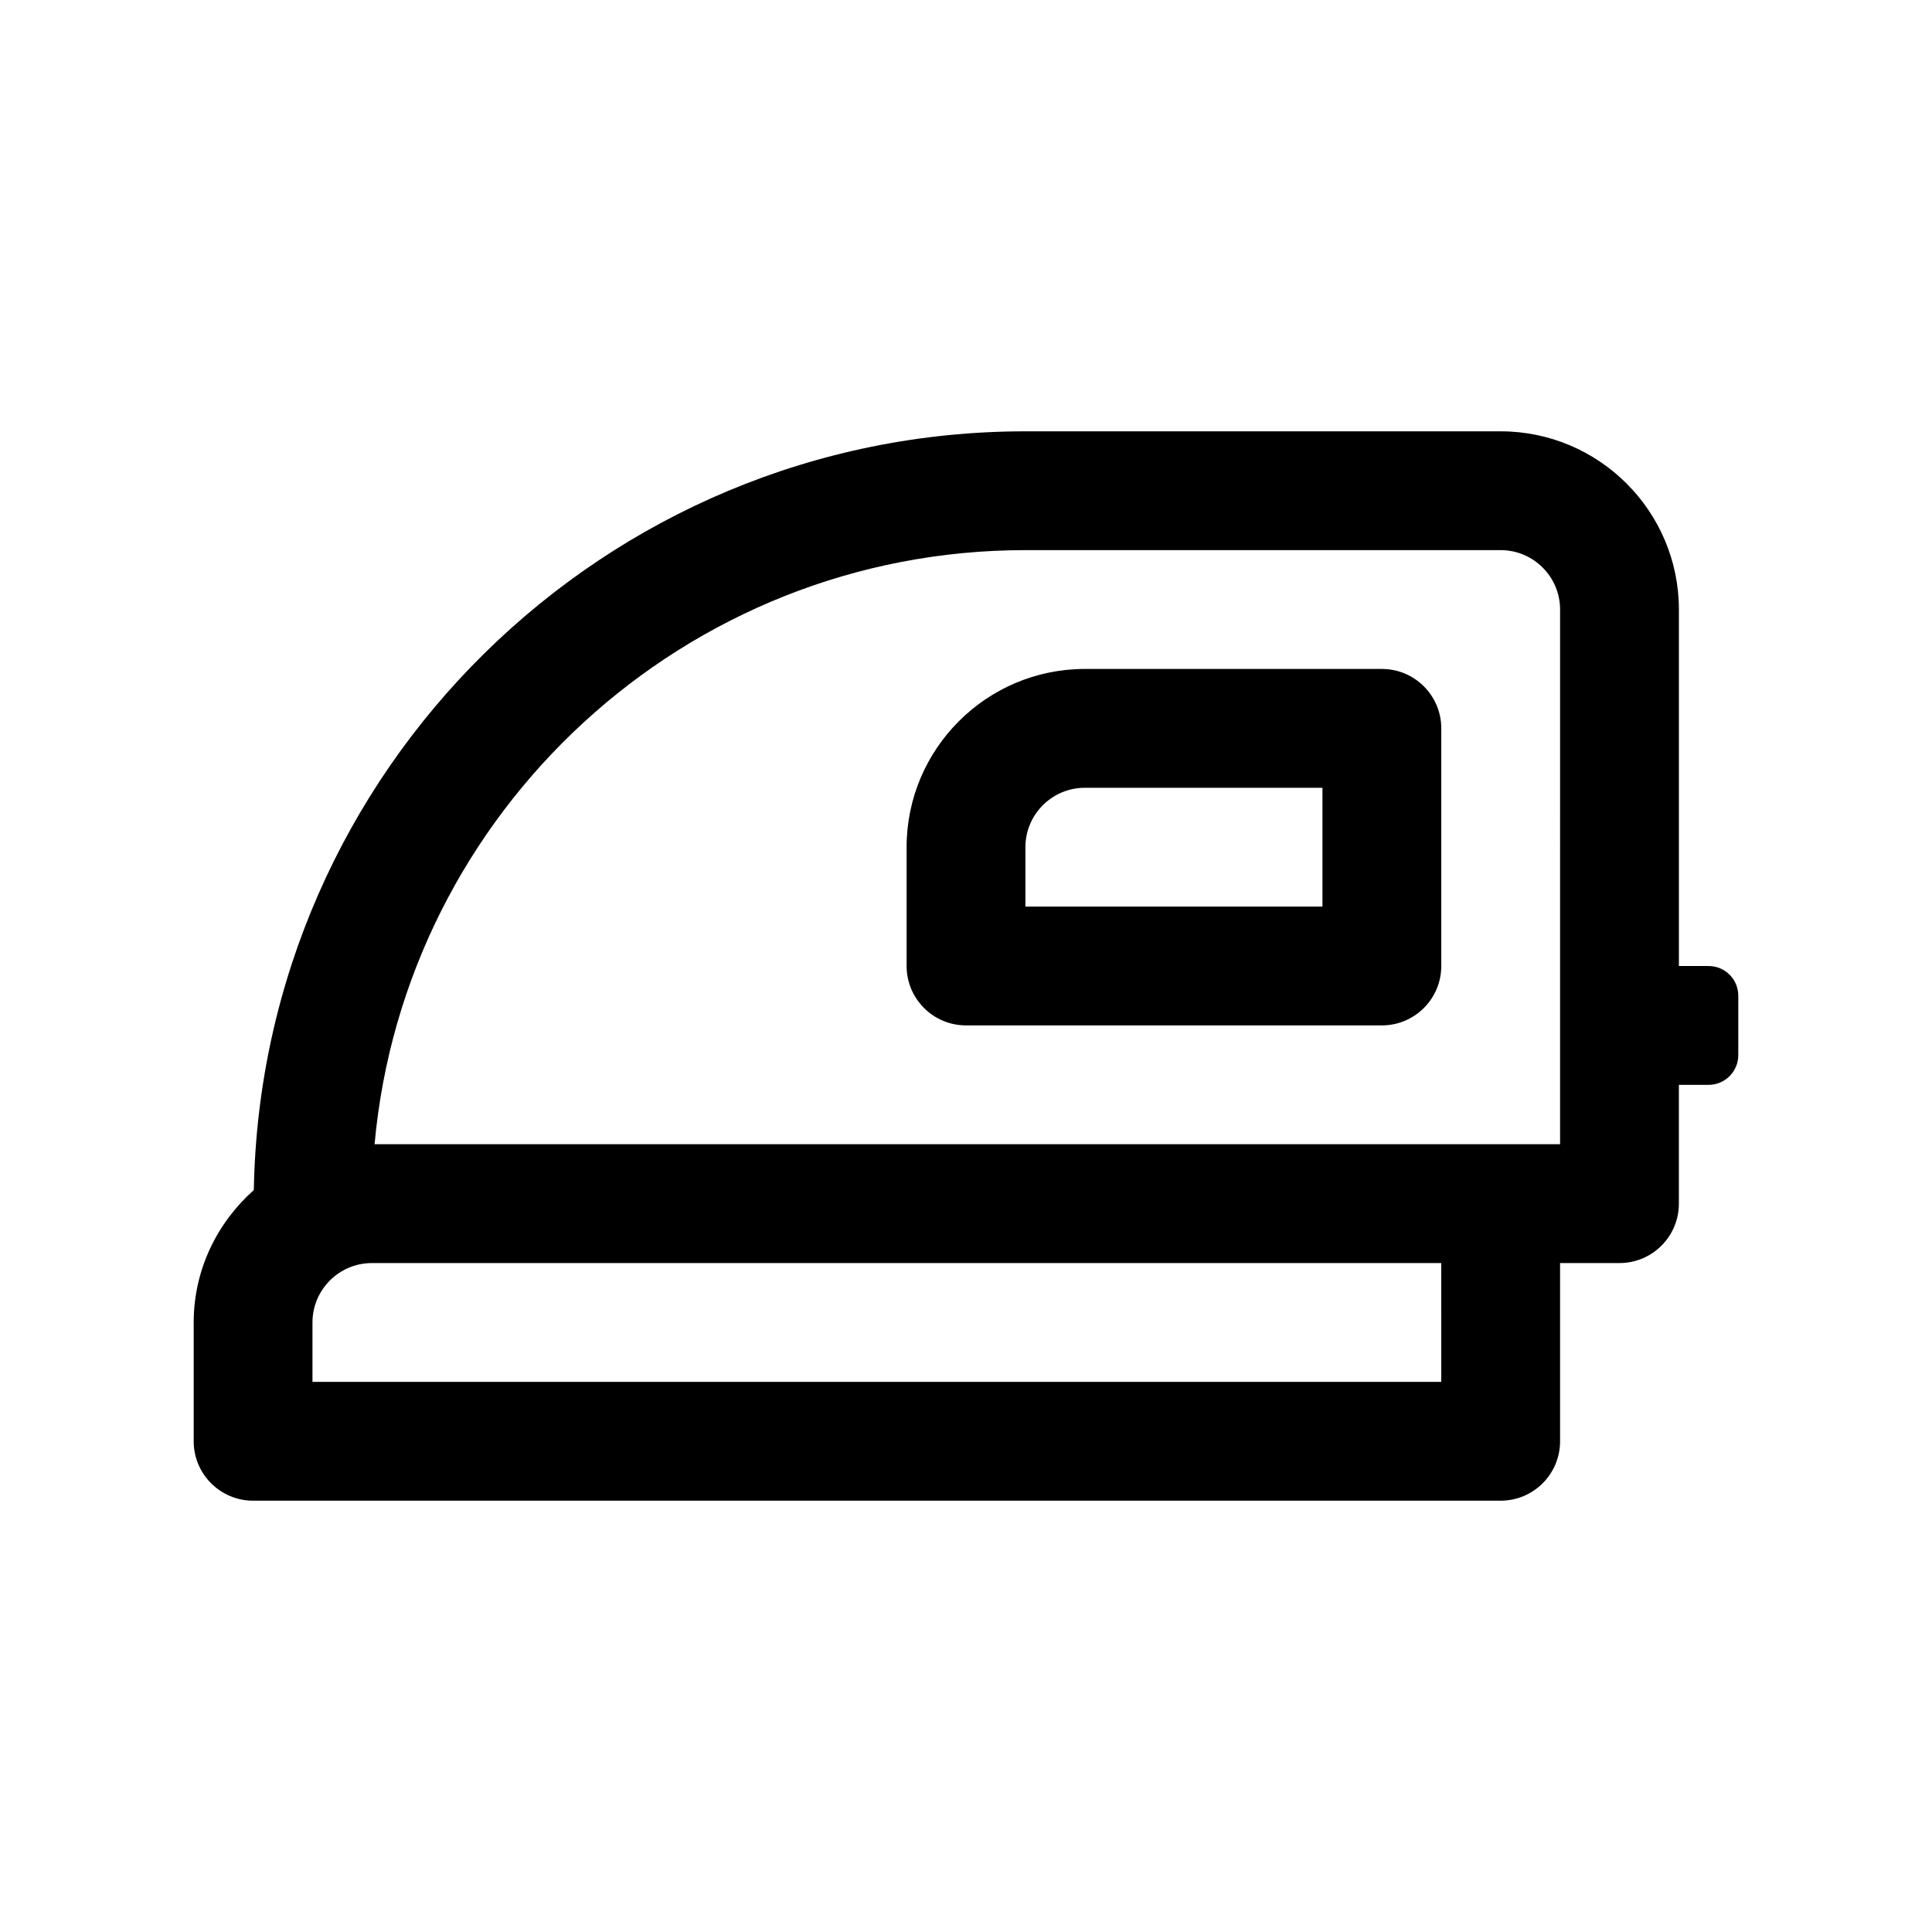 <?xml version="1.0" encoding="UTF-8"?>
<!-- Uploaded to: SVG Repo, www.svgrepo.com, Generator: SVG Repo Mixer Tools -->
<svg fill="#000000" width="800px" height="800px" version="1.1" viewBox="144 144 512 512" xmlns="http://www.w3.org/2000/svg">
 <g>
  <path d="m510.21 321.28h-78.719c-26.039 0-47.23 21.191-47.23 47.23v31.488c0 8.691 7.055 15.742 15.742 15.742h110.21c8.691 0 15.742-7.055 15.742-15.742v-62.977c0-8.688-7.051-15.742-15.742-15.742zm-15.746 62.977h-78.719v-15.742c0-8.676 7.07-15.742 15.742-15.742h62.977z"/>
  <path d="m596.8 400h-7.875v-94.465c0-26.039-21.191-47.23-47.23-47.23h-125.95c-111.64-0.004-202.53 89.879-204.48 201.07-9.699 8.641-15.934 21.094-15.934 35.09v31.488c0 8.691 7.055 15.742 15.742 15.742h330.62c8.691 0 15.742-7.055 15.742-15.742v-47.23h15.742c8.691 0 15.742-7.055 15.742-15.742v-31.488h7.871c4.344 0 7.871-3.527 7.871-7.871v-15.742c0.012-4.352-3.516-7.875-7.859-7.875zm-70.852 110.21h-299.14v-15.742c0-8.676 7.07-15.742 15.742-15.742h283.39zm31.488-102.34v39.359h-314.17c7.984-88.152 82.277-157.44 172.48-157.44h125.95c8.676 0 15.742 7.07 15.742 15.742z"/>
 </g>
</svg>